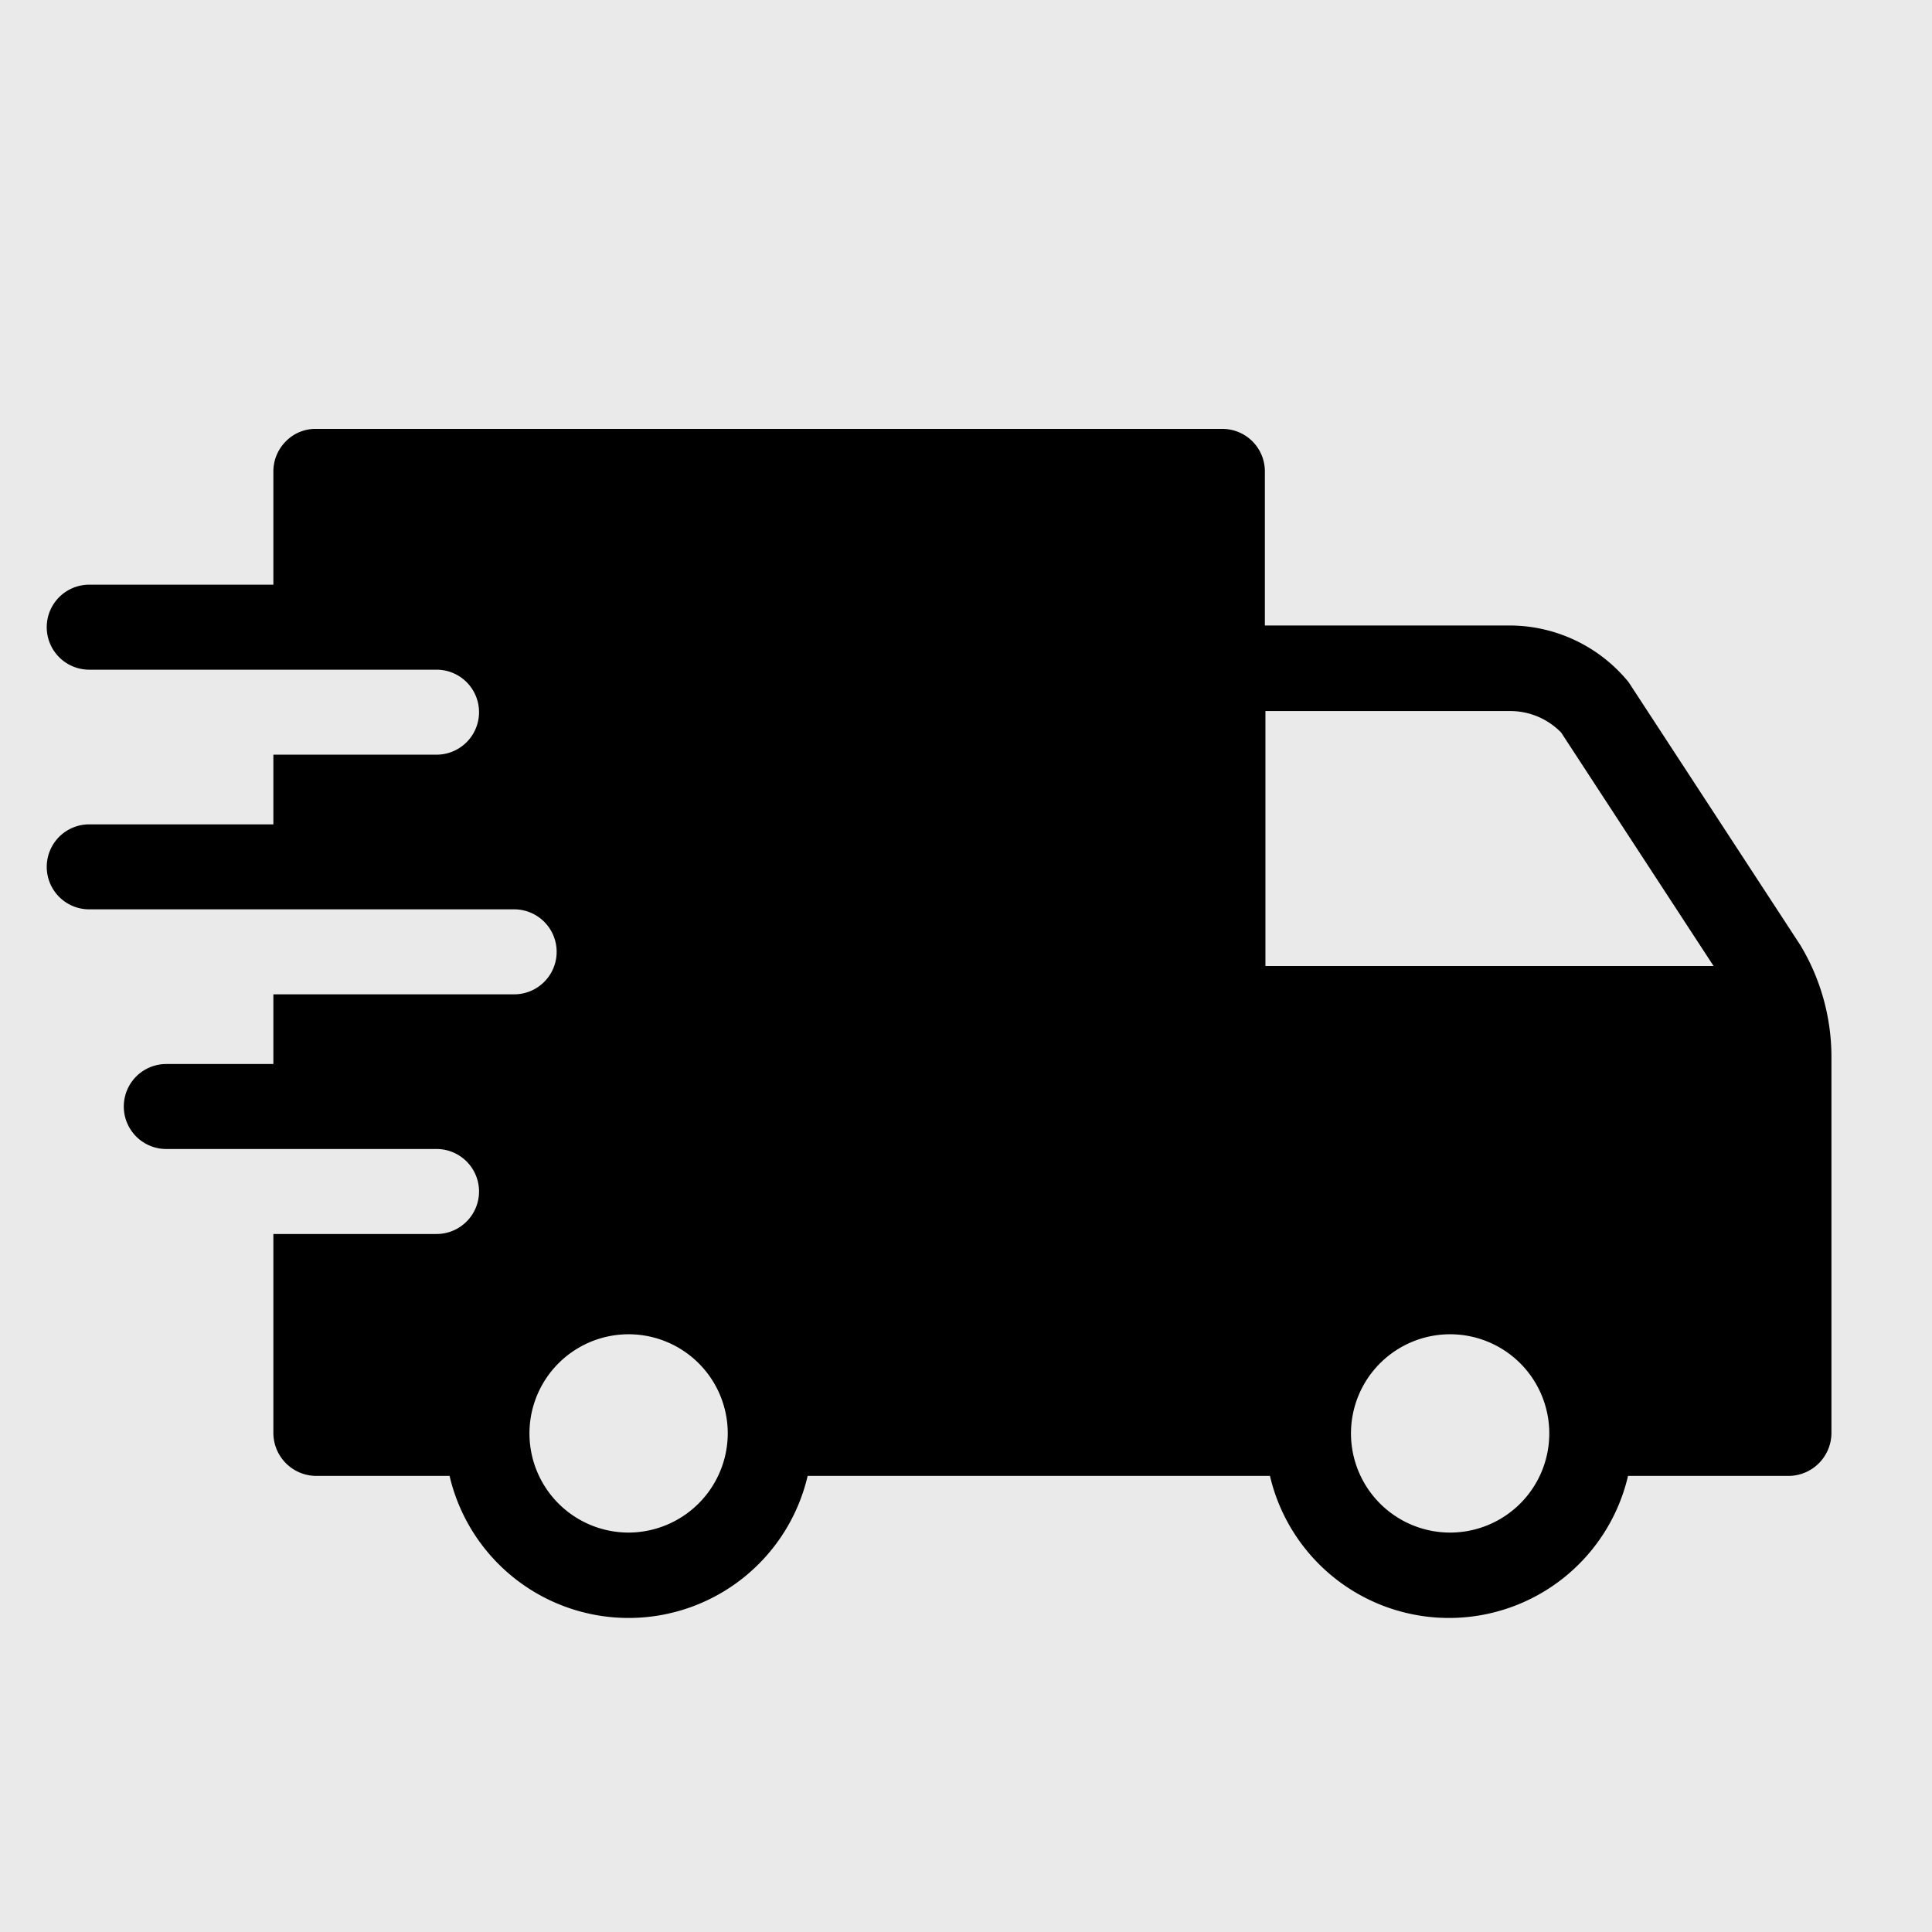 <svg viewBox="0 0 68.2 68.2" xmlns="http://www.w3.org/2000/svg" data-name="Laag 1" id="Laag_1"><defs><style>.cls-1{fill:#eaeaea;}</style></defs><rect height="68.2" width="68.2" class="cls-1"></rect><path d="M64.65,37.26a7.65,7.65,0,0,0-1.1-3.9l-6.06-9.28h0a5.43,5.43,0,0,0-4.22-2H44.65V16.64a1.5,1.5,0,0,0-1.5-1.5h-32a1.46,1.46,0,0,0-1.06.44,1.5,1.5,0,0,0-.44,1.06v4H3.15a1.5,1.5,0,1,0,0,3H15.41a1.5,1.5,0,1,1,0,3H9.65v2.46H3.15a1.5,1.5,0,1,0,0,3h15a1.5,1.5,0,0,1,0,3H9.65v2.46H5.87a1.5,1.5,0,1,0,0,3h9.54a1.5,1.5,0,1,1,0,3H9.65V50.6a1.52,1.52,0,0,0,1.5,1.5h4.72a6.49,6.49,0,0,0,12.64,0H44.83a6.49,6.49,0,0,0,12.64,0h5.68a1.52,1.52,0,0,0,1.5-1.5ZM22.19,54.1a3.5,3.5,0,1,1,3.5-3.5,3.51,3.51,0,0,1-3.5,3.5Zm29,0a3.5,3.5,0,1,1,3.5-3.5,3.5,3.5,0,0,1-3.5,3.5Zm-6.52-20,0-9h8.62a2.51,2.51,0,0,1,1.82.76l5.38,8.24Z"></path></svg>